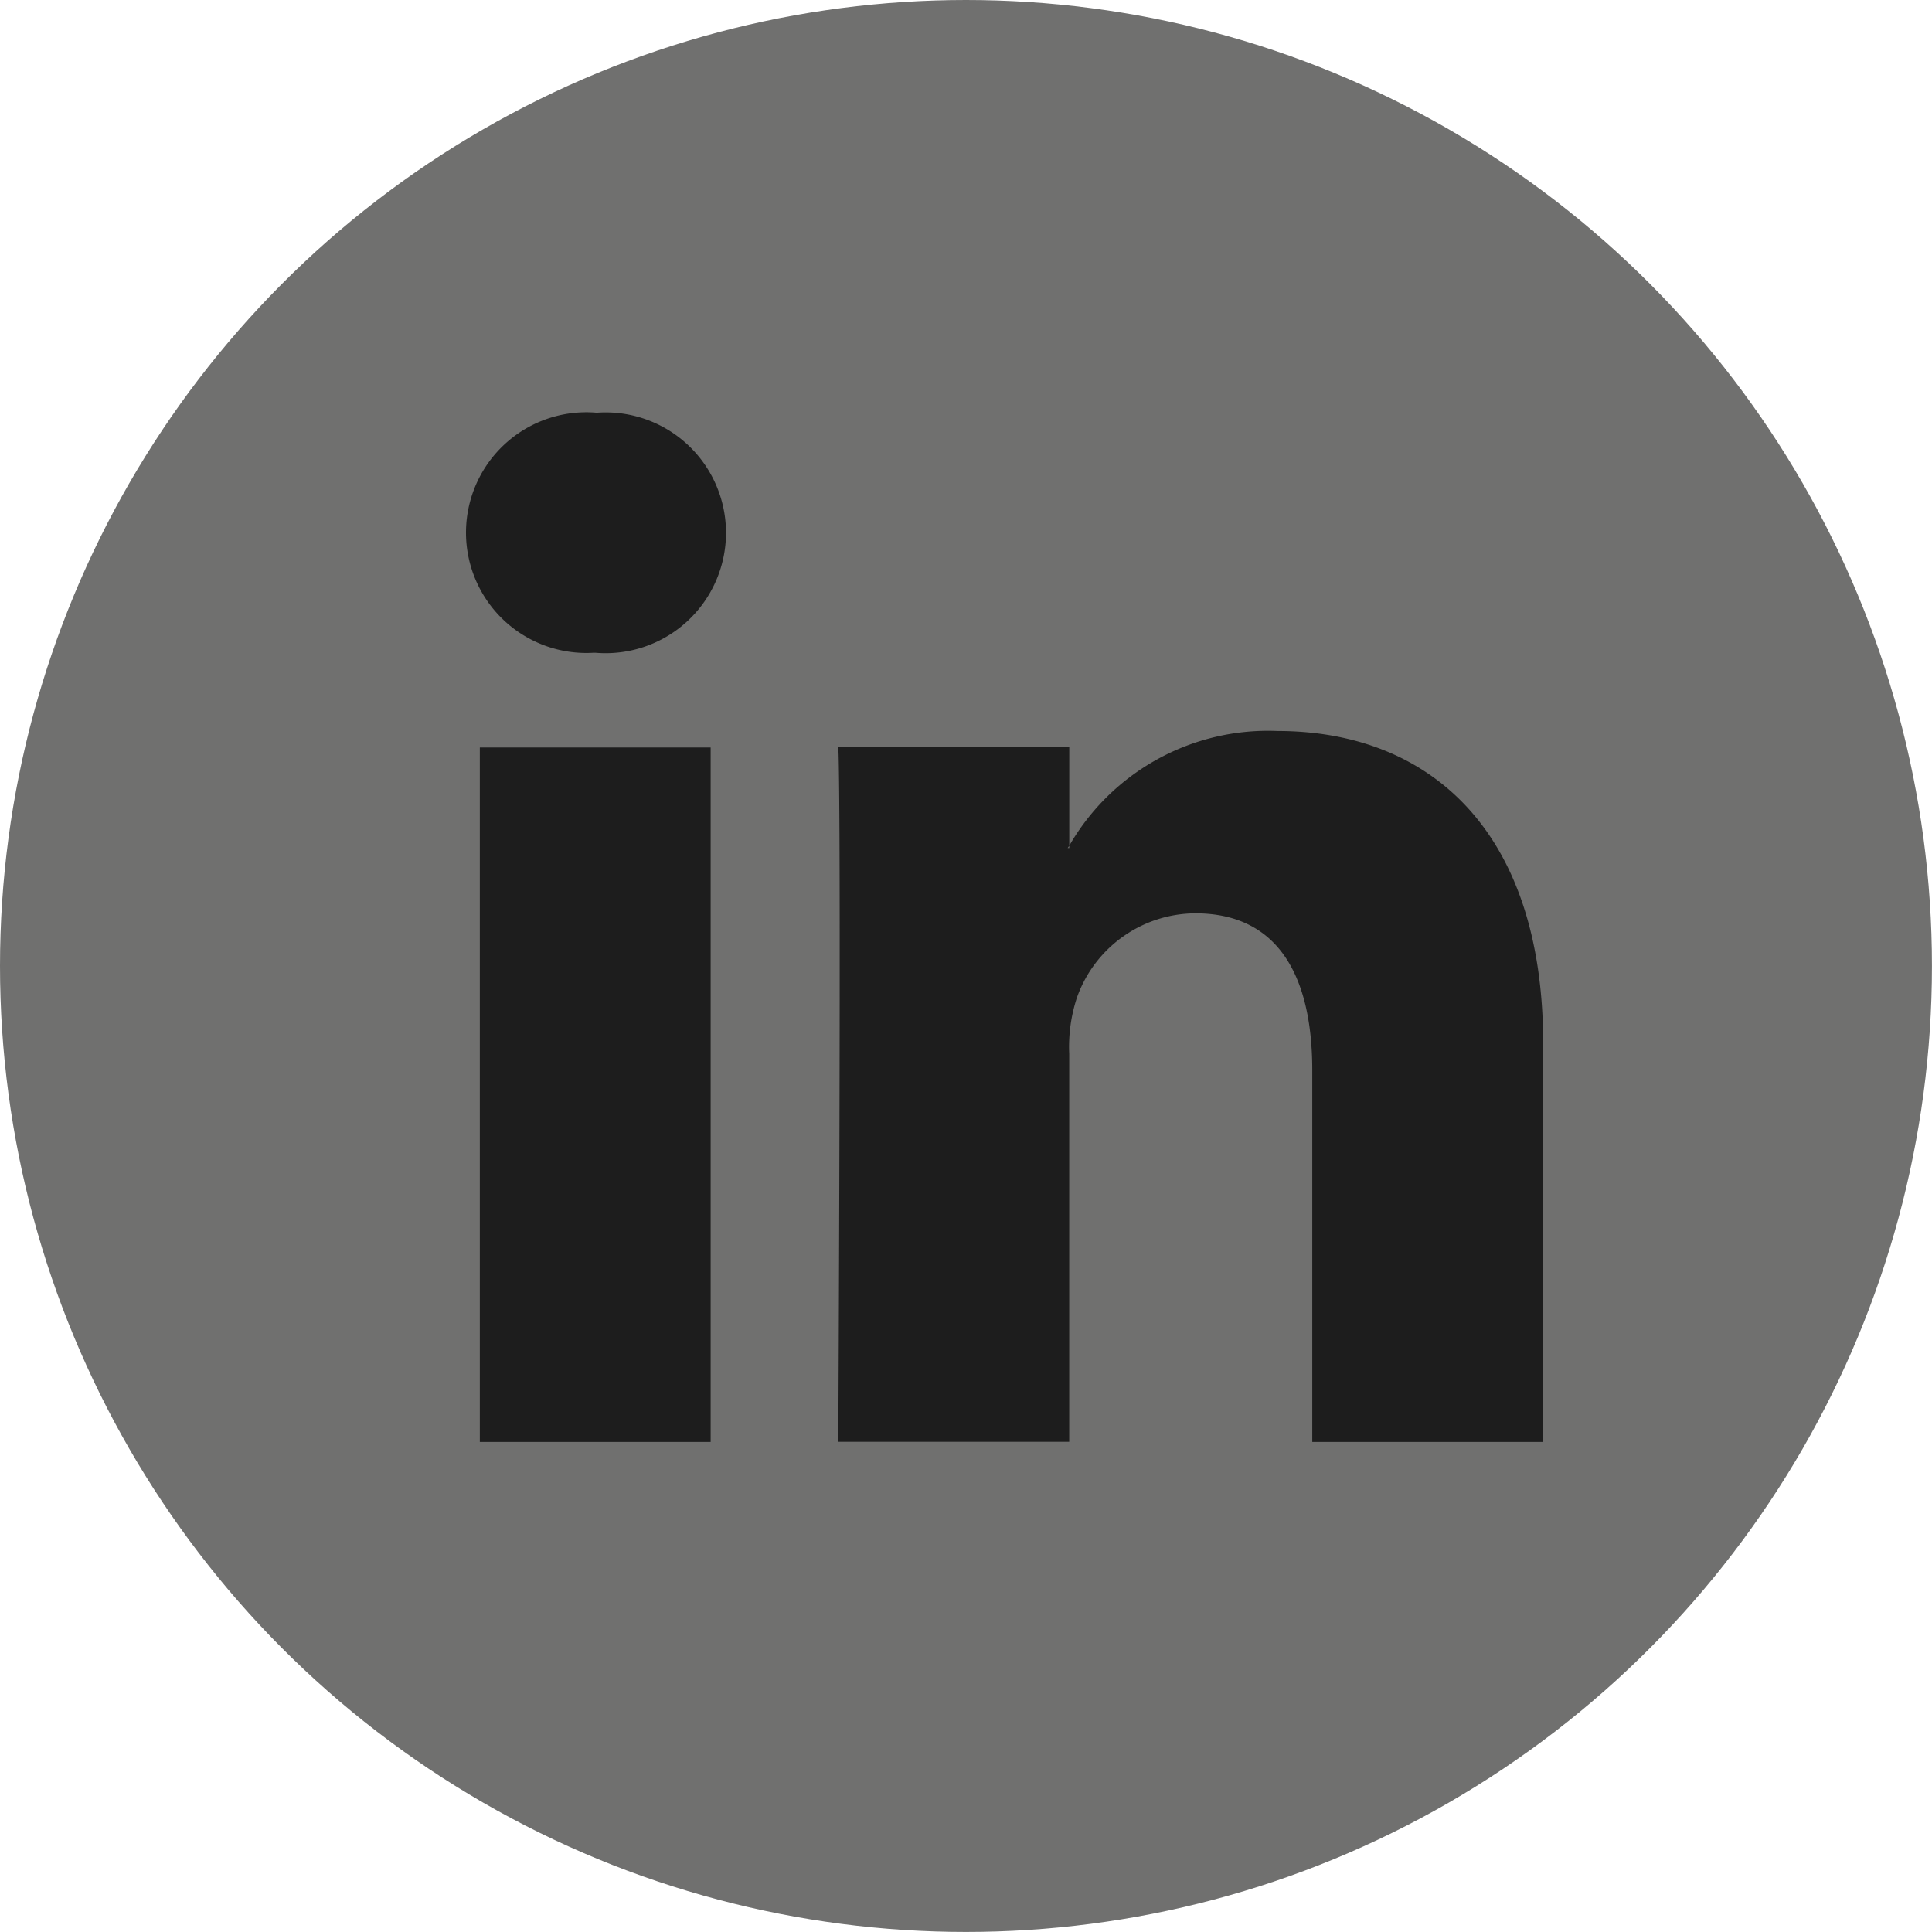 <svg xmlns="http://www.w3.org/2000/svg" width="39.863" height="39.863" viewBox="0 0 39.863 39.863"><defs><style>.a{fill:#70706f;}.b{fill:#1d1d1d;}</style></defs><g transform="translate(0)"><ellipse class="a" cx="19.931" cy="19.931" rx="19.931" ry="19.931" transform="translate(0 0)"/><g transform="translate(9.617 8.516)"><path class="b" d="M49.291,36.988v8.217H44.527V37.538c0-1.925-.688-3.24-2.413-3.24a2.606,2.606,0,0,0-2.444,1.742,3.261,3.261,0,0,0-.158,1.161v8H34.748s.064-12.985,0-14.329h4.765v2.031c-.01.016-.023.032-.032.047h.032v-.047a4.73,4.73,0,0,1,4.294-2.367c3.134,0,5.484,2.048,5.484,6.448ZM29.764,23.969a2.483,2.483,0,1,0-.063,4.952h.031a2.484,2.484,0,1,0,.032-4.952ZM27.351,45.205h4.763V30.876H27.351Z" transform="translate(-27.068 -23.969)"/></g></g></svg>